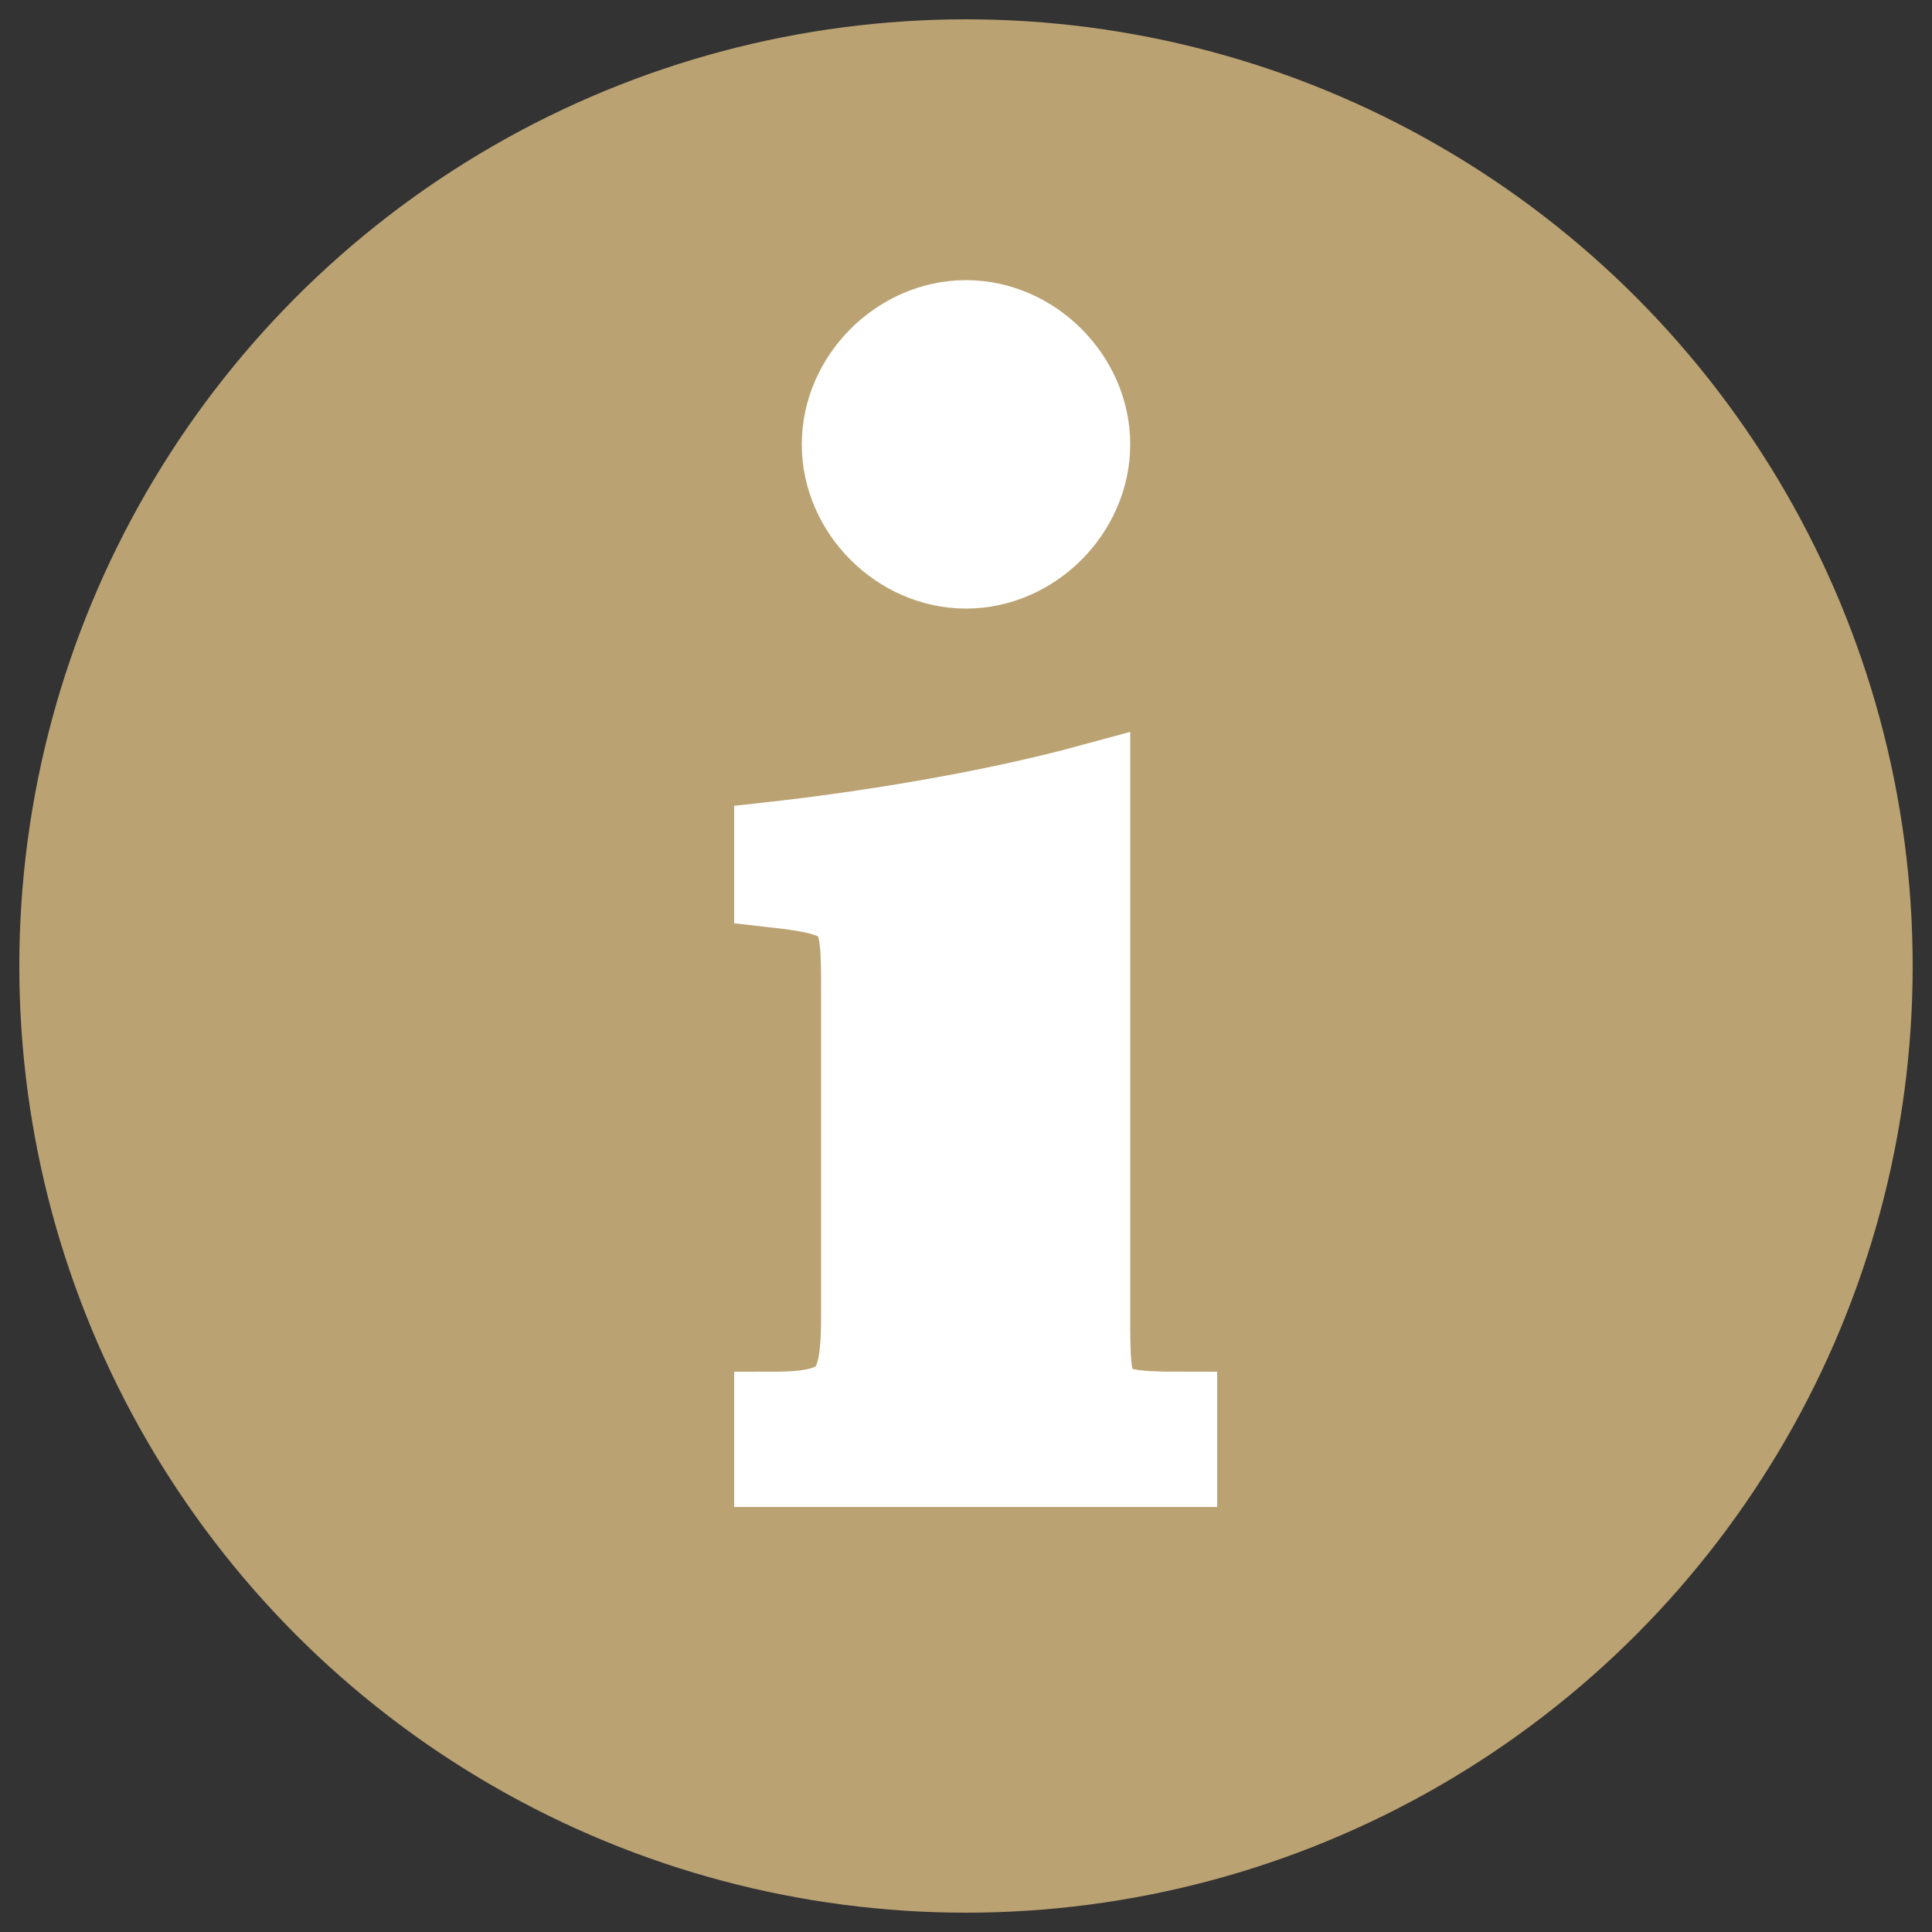<?xml version="1.0" encoding="UTF-8"?> <svg xmlns="http://www.w3.org/2000/svg" id="Layer_1" width="20" height="20" version="1.1" viewBox="0 0 20 20"><rect x="0" y="0" width="20" height="20" fill="#333333" stroke="none"/><defs><style> .st0 { fill: #baa272; } .st1 { fill: #fff; stroke: #fff; stroke-miterlimit: 10; stroke-width: .8px; } </style></defs><circle class="st0" cx="10" cy="10" r="9.8"></circle><path class="st1" d="M8.9,10.3c0-.9,0-1-.9-1.1v-.5c.9-.1,2.2-.3,3.3-.6v5.5c0,.9,0,1,.9,1v.6h-4.2v-.6c.8,0,.9-.2.9-1v-3.3ZM11.3,4.6c0,.7-.6,1.3-1.3,1.3s-1.3-.6-1.3-1.3.6-1.3,1.3-1.3,1.3.6,1.3,1.3Z"></path></svg> 